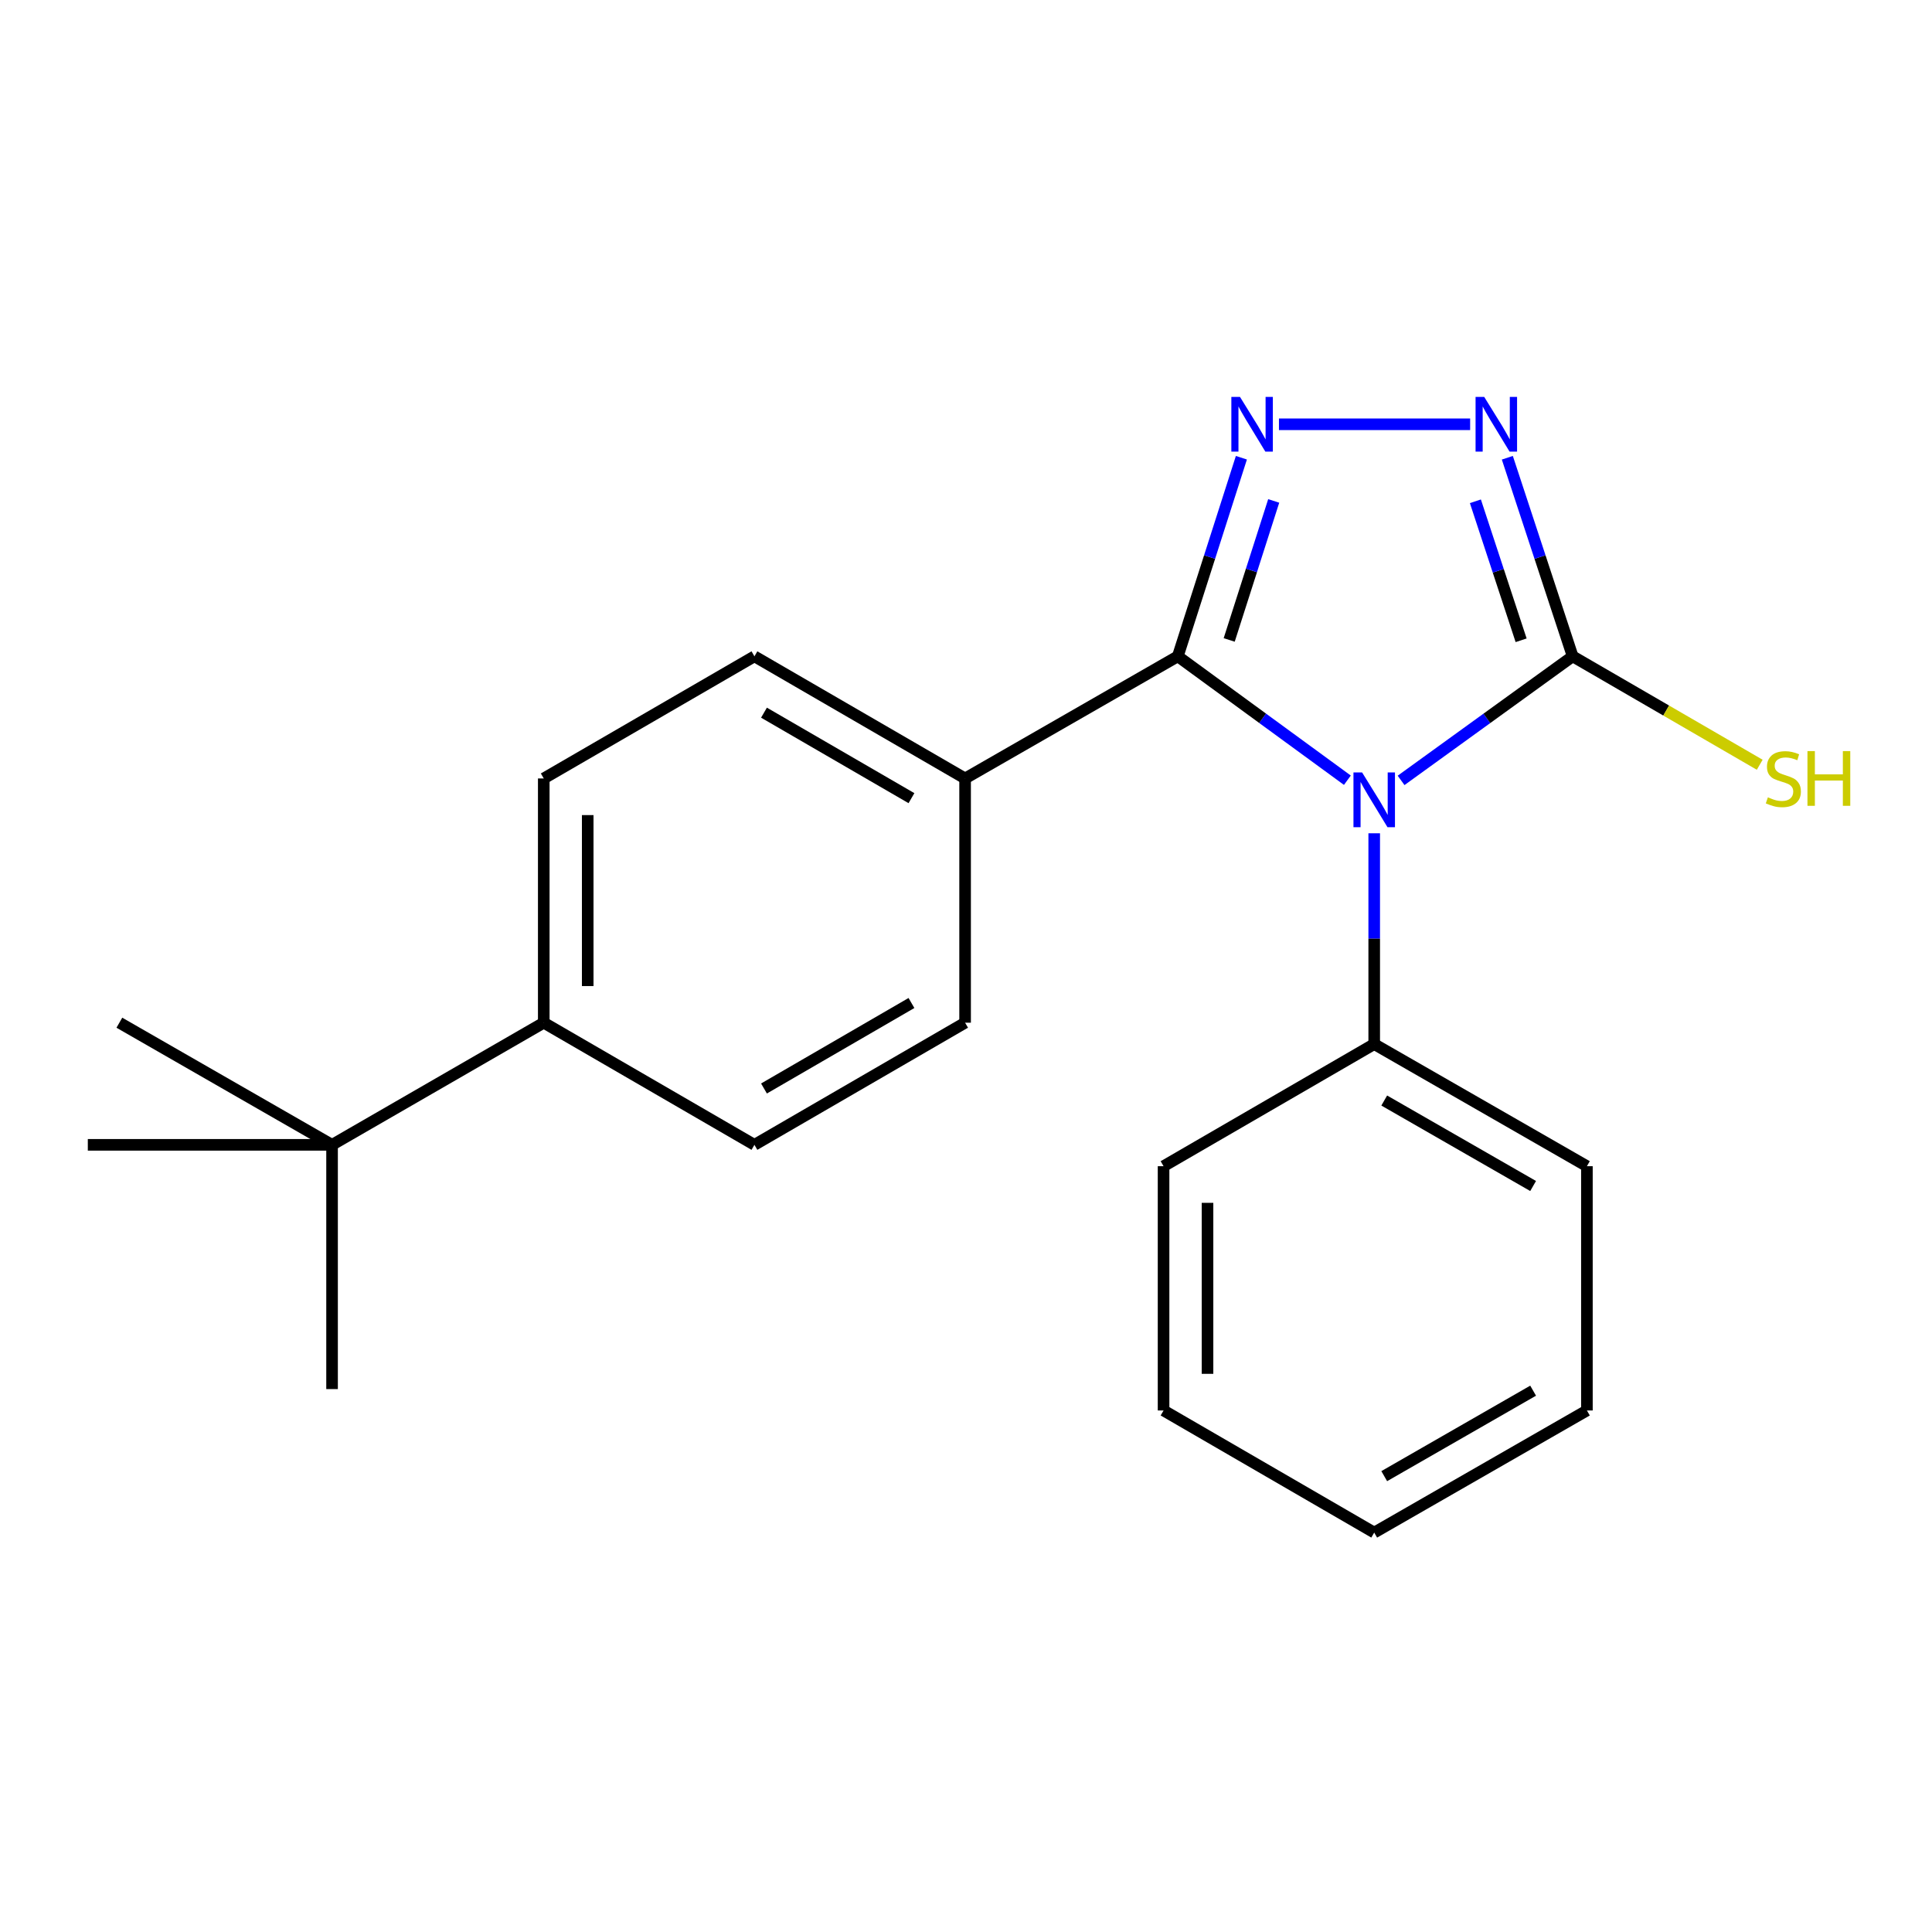 <?xml version='1.0' encoding='iso-8859-1'?>
<svg version='1.1' baseProfile='full'
              xmlns='http://www.w3.org/2000/svg'
                      xmlns:rdkit='http://www.rdkit.org/xml'
                      xmlns:xlink='http://www.w3.org/1999/xlink'
                  xml:space='preserve'
width='1000px' height='1000px' viewBox='0 0 1000 1000'>
<!-- END OF HEADER -->
<rect style='opacity:1.0;fill:#FFFFFF;stroke:none' width='1000' height='1000' x='0' y='0'> </rect>
<path class='bond-0' d='M 697.401,403.841 L 653.514,371.776' style='fill:none;fill-rule:evenodd;stroke:#0000FF;stroke-width:6px;stroke-linecap:butt;stroke-linejoin:miter;stroke-opacity:1' />
<path class='bond-0' d='M 653.514,371.776 L 609.627,339.712' style='fill:none;fill-rule:evenodd;stroke:#000000;stroke-width:6px;stroke-linecap:butt;stroke-linejoin:miter;stroke-opacity:1' />
<path class='bond-2' d='M 725.198,403.93 L 769.605,371.821' style='fill:none;fill-rule:evenodd;stroke:#0000FF;stroke-width:6px;stroke-linecap:butt;stroke-linejoin:miter;stroke-opacity:1' />
<path class='bond-2' d='M 769.605,371.821 L 814.013,339.712' style='fill:none;fill-rule:evenodd;stroke:#000000;stroke-width:6px;stroke-linecap:butt;stroke-linejoin:miter;stroke-opacity:1' />
<path class='bond-5' d='M 711.289,431.308 L 711.289,485.864' style='fill:none;fill-rule:evenodd;stroke:#0000FF;stroke-width:6px;stroke-linecap:butt;stroke-linejoin:miter;stroke-opacity:1' />
<path class='bond-5' d='M 711.289,485.864 L 711.289,540.42' style='fill:none;fill-rule:evenodd;stroke:#000000;stroke-width:6px;stroke-linecap:butt;stroke-linejoin:miter;stroke-opacity:1' />
<path class='bond-1' d='M 609.627,339.712 L 626.084,288.318' style='fill:none;fill-rule:evenodd;stroke:#000000;stroke-width:6px;stroke-linecap:butt;stroke-linejoin:miter;stroke-opacity:1' />
<path class='bond-1' d='M 626.084,288.318 L 642.541,236.923' style='fill:none;fill-rule:evenodd;stroke:#0000FF;stroke-width:6px;stroke-linecap:butt;stroke-linejoin:miter;stroke-opacity:1' />
<path class='bond-1' d='M 636.229,331.231 L 647.749,295.255' style='fill:none;fill-rule:evenodd;stroke:#000000;stroke-width:6px;stroke-linecap:butt;stroke-linejoin:miter;stroke-opacity:1' />
<path class='bond-1' d='M 647.749,295.255 L 659.269,259.279' style='fill:none;fill-rule:evenodd;stroke:#0000FF;stroke-width:6px;stroke-linecap:butt;stroke-linejoin:miter;stroke-opacity:1' />
<path class='bond-4' d='M 609.627,339.712 L 499.535,402.929' style='fill:none;fill-rule:evenodd;stroke:#000000;stroke-width:6px;stroke-linecap:butt;stroke-linejoin:miter;stroke-opacity:1' />
<path class='bond-21' d='M 661.985,219.611 L 760.94,219.611' style='fill:none;fill-rule:evenodd;stroke:#0000FF;stroke-width:6px;stroke-linecap:butt;stroke-linejoin:miter;stroke-opacity:1' />
<path class='bond-3' d='M 814.013,339.712 L 797.103,288.322' style='fill:none;fill-rule:evenodd;stroke:#000000;stroke-width:6px;stroke-linecap:butt;stroke-linejoin:miter;stroke-opacity:1' />
<path class='bond-3' d='M 797.103,288.322 L 780.192,236.932' style='fill:none;fill-rule:evenodd;stroke:#0000FF;stroke-width:6px;stroke-linecap:butt;stroke-linejoin:miter;stroke-opacity:1' />
<path class='bond-3' d='M 787.331,331.406 L 775.494,295.432' style='fill:none;fill-rule:evenodd;stroke:#000000;stroke-width:6px;stroke-linecap:butt;stroke-linejoin:miter;stroke-opacity:1' />
<path class='bond-3' d='M 775.494,295.432 L 763.656,259.459' style='fill:none;fill-rule:evenodd;stroke:#0000FF;stroke-width:6px;stroke-linecap:butt;stroke-linejoin:miter;stroke-opacity:1' />
<path class='bond-8' d='M 814.013,339.712 L 862.419,367.775' style='fill:none;fill-rule:evenodd;stroke:#000000;stroke-width:6px;stroke-linecap:butt;stroke-linejoin:miter;stroke-opacity:1' />
<path class='bond-8' d='M 862.419,367.775 L 910.825,395.838' style='fill:none;fill-rule:evenodd;stroke:#CCCC00;stroke-width:6px;stroke-linecap:butt;stroke-linejoin:miter;stroke-opacity:1' />
<path class='bond-9' d='M 499.535,402.929 L 499.535,529.349' style='fill:none;fill-rule:evenodd;stroke:#000000;stroke-width:6px;stroke-linecap:butt;stroke-linejoin:miter;stroke-opacity:1' />
<path class='bond-10' d='M 499.535,402.929 L 390.492,339.712' style='fill:none;fill-rule:evenodd;stroke:#000000;stroke-width:6px;stroke-linecap:butt;stroke-linejoin:miter;stroke-opacity:1' />
<path class='bond-10' d='M 471.769,413.127 L 395.439,368.875' style='fill:none;fill-rule:evenodd;stroke:#000000;stroke-width:6px;stroke-linecap:butt;stroke-linejoin:miter;stroke-opacity:1' />
<path class='bond-16' d='M 711.289,540.42 L 821.381,603.624' style='fill:none;fill-rule:evenodd;stroke:#000000;stroke-width:6px;stroke-linecap:butt;stroke-linejoin:miter;stroke-opacity:1' />
<path class='bond-16' d='M 716.476,569.63 L 793.541,613.873' style='fill:none;fill-rule:evenodd;stroke:#000000;stroke-width:6px;stroke-linecap:butt;stroke-linejoin:miter;stroke-opacity:1' />
<path class='bond-17' d='M 711.289,540.42 L 602.259,603.624' style='fill:none;fill-rule:evenodd;stroke:#000000;stroke-width:6px;stroke-linecap:butt;stroke-linejoin:miter;stroke-opacity:1' />
<path class='bond-6' d='M 171.875,592.566 L 281.449,529.349' style='fill:none;fill-rule:evenodd;stroke:#000000;stroke-width:6px;stroke-linecap:butt;stroke-linejoin:miter;stroke-opacity:1' />
<path class='bond-13' d='M 171.875,592.566 L 61.783,529.349' style='fill:none;fill-rule:evenodd;stroke:#000000;stroke-width:6px;stroke-linecap:butt;stroke-linejoin:miter;stroke-opacity:1' />
<path class='bond-14' d='M 171.875,592.566 L 171.875,718.986' style='fill:none;fill-rule:evenodd;stroke:#000000;stroke-width:6px;stroke-linecap:butt;stroke-linejoin:miter;stroke-opacity:1' />
<path class='bond-15' d='M 171.875,592.566 L 45.455,592.566' style='fill:none;fill-rule:evenodd;stroke:#000000;stroke-width:6px;stroke-linecap:butt;stroke-linejoin:miter;stroke-opacity:1' />
<path class='bond-7' d='M 281.449,529.349 L 281.449,402.929' style='fill:none;fill-rule:evenodd;stroke:#000000;stroke-width:6px;stroke-linecap:butt;stroke-linejoin:miter;stroke-opacity:1' />
<path class='bond-7' d='M 304.198,510.386 L 304.198,421.892' style='fill:none;fill-rule:evenodd;stroke:#000000;stroke-width:6px;stroke-linecap:butt;stroke-linejoin:miter;stroke-opacity:1' />
<path class='bond-23' d='M 281.449,529.349 L 390.492,592.566' style='fill:none;fill-rule:evenodd;stroke:#000000;stroke-width:6px;stroke-linecap:butt;stroke-linejoin:miter;stroke-opacity:1' />
<path class='bond-11' d='M 499.535,529.349 L 390.492,592.566' style='fill:none;fill-rule:evenodd;stroke:#000000;stroke-width:6px;stroke-linecap:butt;stroke-linejoin:miter;stroke-opacity:1' />
<path class='bond-11' d='M 471.769,519.151 L 395.439,563.403' style='fill:none;fill-rule:evenodd;stroke:#000000;stroke-width:6px;stroke-linecap:butt;stroke-linejoin:miter;stroke-opacity:1' />
<path class='bond-12' d='M 390.492,339.712 L 281.449,402.929' style='fill:none;fill-rule:evenodd;stroke:#000000;stroke-width:6px;stroke-linecap:butt;stroke-linejoin:miter;stroke-opacity:1' />
<path class='bond-18' d='M 821.381,603.624 L 821.381,730.058' style='fill:none;fill-rule:evenodd;stroke:#000000;stroke-width:6px;stroke-linecap:butt;stroke-linejoin:miter;stroke-opacity:1' />
<path class='bond-19' d='M 602.259,603.624 L 602.259,730.058' style='fill:none;fill-rule:evenodd;stroke:#000000;stroke-width:6px;stroke-linecap:butt;stroke-linejoin:miter;stroke-opacity:1' />
<path class='bond-19' d='M 625.008,622.589 L 625.008,711.093' style='fill:none;fill-rule:evenodd;stroke:#000000;stroke-width:6px;stroke-linecap:butt;stroke-linejoin:miter;stroke-opacity:1' />
<path class='bond-22' d='M 821.381,730.058 L 711.289,793.262' style='fill:none;fill-rule:evenodd;stroke:#000000;stroke-width:6px;stroke-linecap:butt;stroke-linejoin:miter;stroke-opacity:1' />
<path class='bond-22' d='M 793.541,719.809 L 716.476,764.052' style='fill:none;fill-rule:evenodd;stroke:#000000;stroke-width:6px;stroke-linecap:butt;stroke-linejoin:miter;stroke-opacity:1' />
<path class='bond-20' d='M 602.259,730.058 L 711.289,793.262' style='fill:none;fill-rule:evenodd;stroke:#000000;stroke-width:6px;stroke-linecap:butt;stroke-linejoin:miter;stroke-opacity:1' />
<path  class='atom-0' d='M 705.029 399.827
L 714.309 414.827
Q 715.229 416.307, 716.709 418.987
Q 718.189 421.667, 718.269 421.827
L 718.269 399.827
L 722.029 399.827
L 722.029 428.147
L 718.149 428.147
L 708.189 411.747
Q 707.029 409.827, 705.789 407.627
Q 704.589 405.427, 704.229 404.747
L 704.229 428.147
L 700.549 428.147
L 700.549 399.827
L 705.029 399.827
' fill='#0000FF'/>
<path  class='atom-2' d='M 641.825 205.451
L 651.105 220.451
Q 652.025 221.931, 653.505 224.611
Q 654.985 227.291, 655.065 227.451
L 655.065 205.451
L 658.825 205.451
L 658.825 233.771
L 654.945 233.771
L 644.985 217.371
Q 643.825 215.451, 642.585 213.251
Q 641.385 211.051, 641.025 210.371
L 641.025 233.771
L 637.345 233.771
L 637.345 205.451
L 641.825 205.451
' fill='#0000FF'/>
<path  class='atom-4' d='M 768.233 205.451
L 777.513 220.451
Q 778.433 221.931, 779.913 224.611
Q 781.393 227.291, 781.473 227.451
L 781.473 205.451
L 785.233 205.451
L 785.233 233.771
L 781.353 233.771
L 771.393 217.371
Q 770.233 215.451, 768.993 213.251
Q 767.793 211.051, 767.433 210.371
L 767.433 233.771
L 763.753 233.771
L 763.753 205.451
L 768.233 205.451
' fill='#0000FF'/>
<path  class='atom-9' d='M 915.056 412.689
Q 915.376 412.809, 916.696 413.369
Q 918.016 413.929, 919.456 414.289
Q 920.936 414.609, 922.376 414.609
Q 925.056 414.609, 926.616 413.329
Q 928.176 412.009, 928.176 409.729
Q 928.176 408.169, 927.376 407.209
Q 926.616 406.249, 925.416 405.729
Q 924.216 405.209, 922.216 404.609
Q 919.696 403.849, 918.176 403.129
Q 916.696 402.409, 915.616 400.889
Q 914.576 399.369, 914.576 396.809
Q 914.576 393.249, 916.976 391.049
Q 919.416 388.849, 924.216 388.849
Q 927.496 388.849, 931.216 390.409
L 930.296 393.489
Q 926.896 392.089, 924.336 392.089
Q 921.576 392.089, 920.056 393.249
Q 918.536 394.369, 918.576 396.329
Q 918.576 397.849, 919.336 398.769
Q 920.136 399.689, 921.256 400.209
Q 922.416 400.729, 924.336 401.329
Q 926.896 402.129, 928.416 402.929
Q 929.936 403.729, 931.016 405.369
Q 932.136 406.969, 932.136 409.729
Q 932.136 413.649, 929.496 415.769
Q 926.896 417.849, 922.536 417.849
Q 920.016 417.849, 918.096 417.289
Q 916.216 416.769, 913.976 415.849
L 915.056 412.689
' fill='#CCCC00'/>
<path  class='atom-9' d='M 935.536 388.769
L 939.376 388.769
L 939.376 400.809
L 953.856 400.809
L 953.856 388.769
L 957.696 388.769
L 957.696 417.089
L 953.856 417.089
L 953.856 404.009
L 939.376 404.009
L 939.376 417.089
L 935.536 417.089
L 935.536 388.769
' fill='#CCCC00'/>
</svg>
